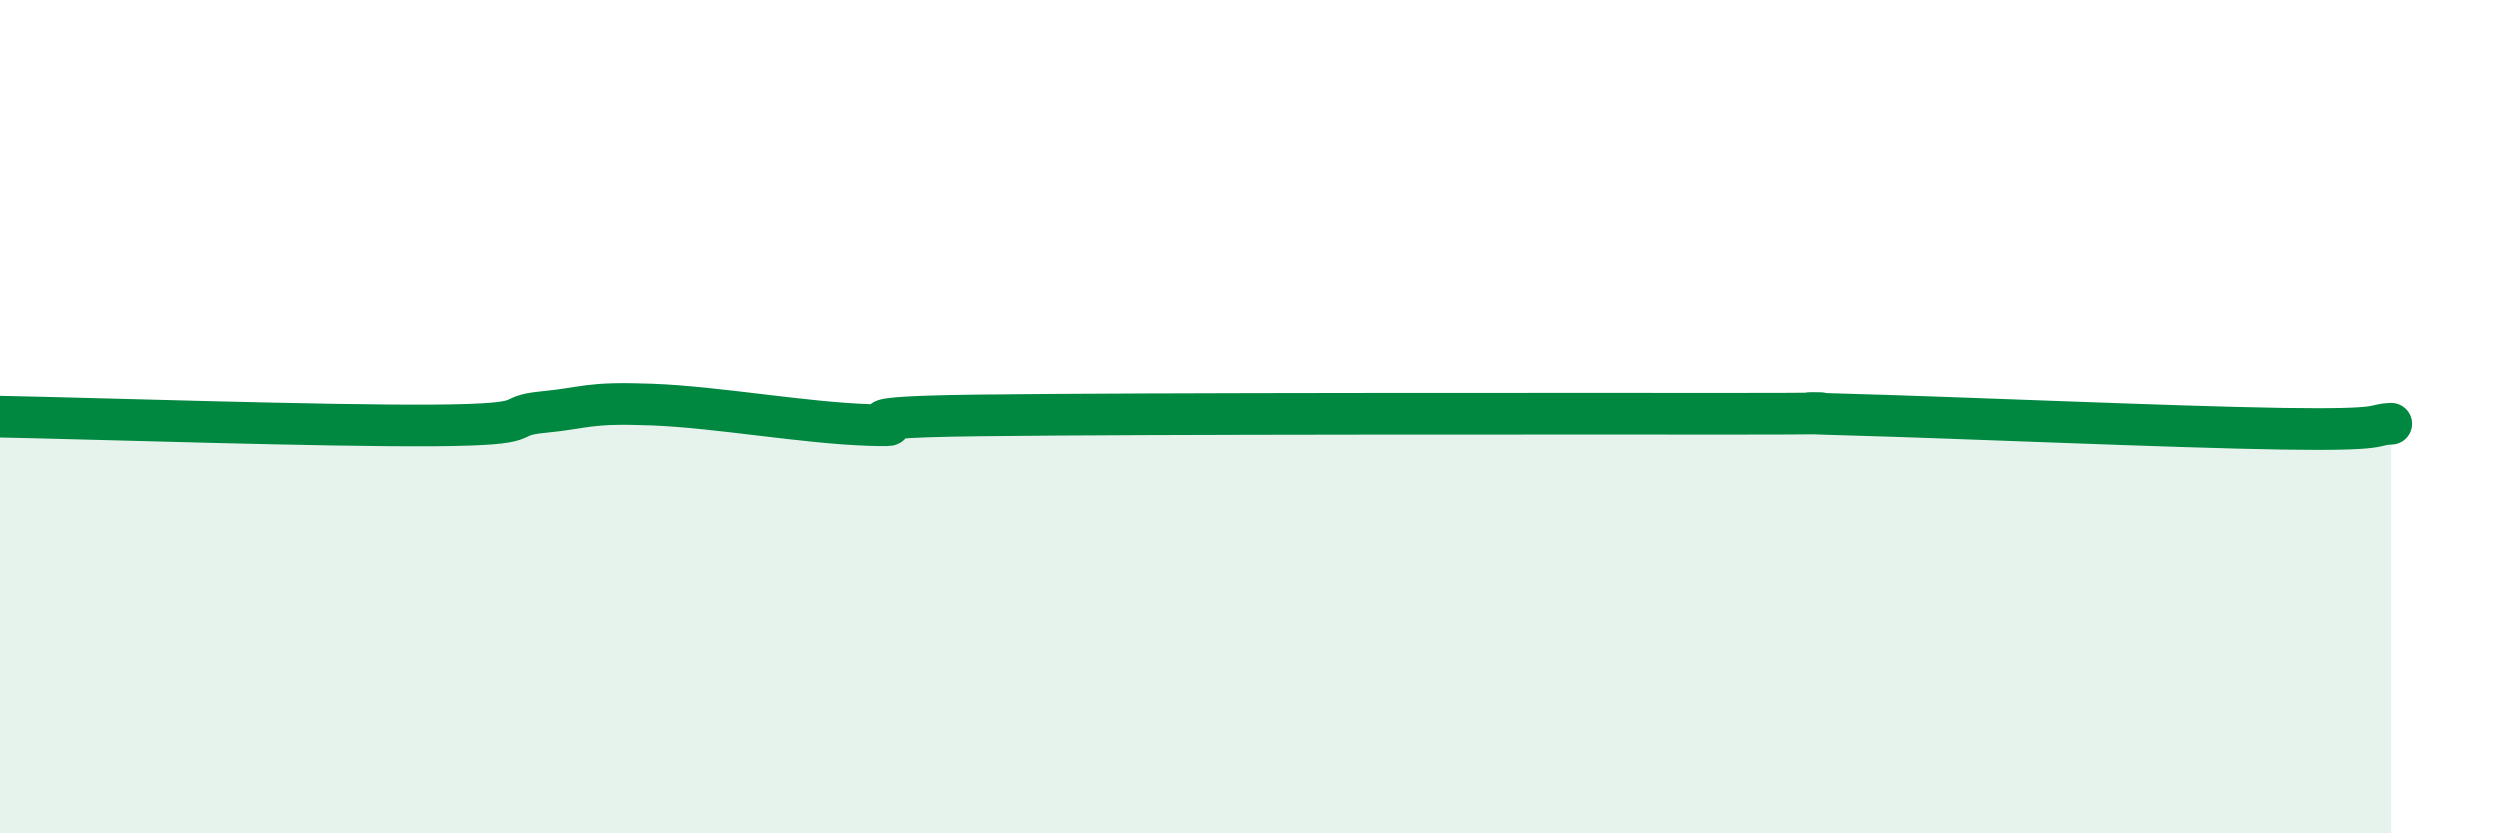 
    <svg width="60" height="20" viewBox="0 0 60 20" xmlns="http://www.w3.org/2000/svg">
      <path
        d="M 0,10 C 2.09,10.04 7.82,10.23 10.43,10.21 C 13.04,10.19 12,9.99 13.04,9.89 C 14.08,9.79 14.08,9.65 15.65,9.71 C 17.22,9.77 19.3,10.15 20.87,10.2 C 22.44,10.25 19.31,10.02 23.48,9.97 C 27.65,9.92 37.57,9.93 41.74,9.93 C 45.91,9.93 41.74,9.88 44.35,9.95 C 46.96,10.02 52.17,10.25 54.78,10.29 C 57.39,10.33 56.87,10.19 57.39,10.17L57.39 20L0 20Z"
        fill="#008740"
        opacity="0.1"
        stroke-linecap="round"
        stroke-linejoin="round"
      />
      <path
        d="M 0,10 C 2.09,10.04 7.82,10.23 10.43,10.21 C 13.04,10.19 12,9.99 13.04,9.89 C 14.08,9.79 14.08,9.65 15.65,9.71 C 17.22,9.77 19.3,10.15 20.87,10.2 C 22.44,10.25 19.31,10.02 23.48,9.97 C 27.65,9.92 37.57,9.93 41.74,9.93 C 45.91,9.93 41.74,9.88 44.35,9.95 C 46.96,10.02 52.17,10.25 54.78,10.29 C 57.39,10.33 56.87,10.19 57.39,10.17"
        stroke="#008740"
        stroke-width="1"
        fill="none"
        stroke-linecap="round"
        stroke-linejoin="round"
      />
    </svg>
  
